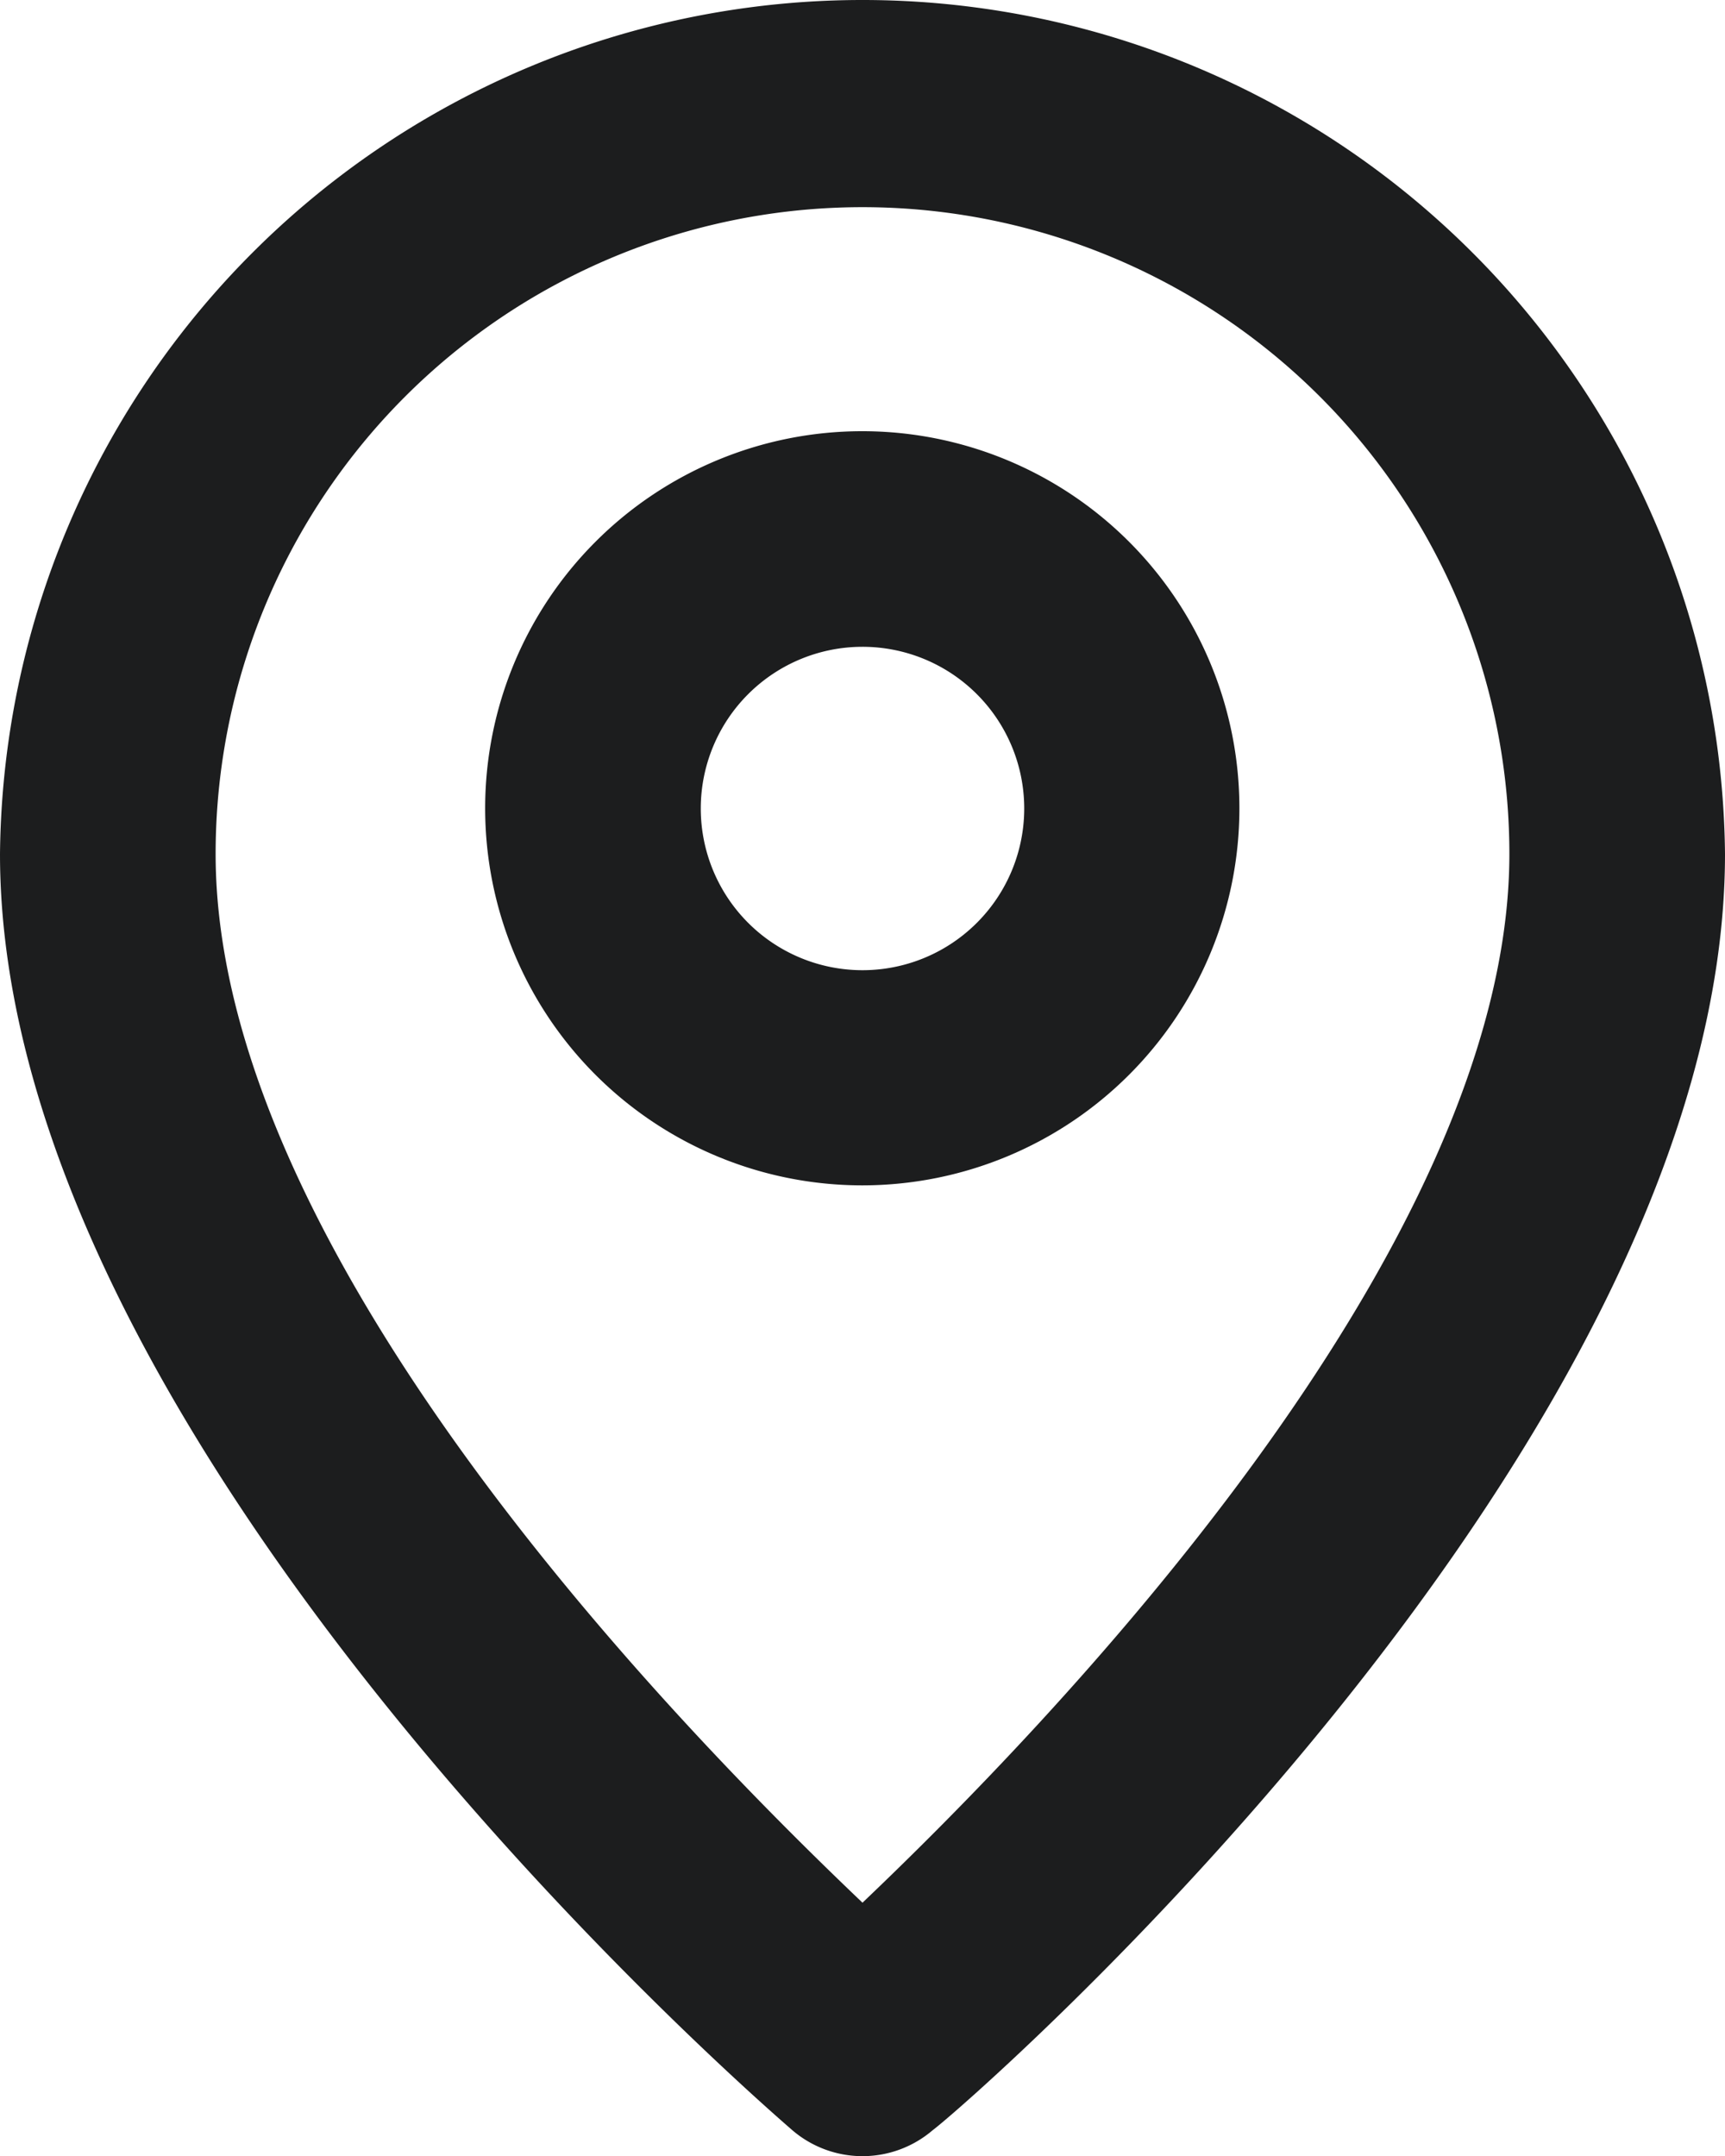 <svg xmlns="http://www.w3.org/2000/svg" width="15.552" height="19.44" viewBox="0 0 15.552 19.44">
  <g id="Layer_2" data-name="Layer 2" transform="translate(-23.073 -22.712)">
    <g id="pin" transform="translate(23.073 22.712)">
      <g id="Group_646" data-name="Group 646" transform="translate(0 0)">
        <path id="Path_81" data-name="Path 81" d="M11.776,2A7.776,7.776,0,0,0,4,9.7c0,5.326,6.853,11.255,7.144,11.508a.972.972,0,0,0,1.264,0c.34-.253,7.144-6.182,7.144-11.508A7.776,7.776,0,0,0,11.776,2Zm0,17.156C10.153,17.61,5.944,13.324,5.944,9.7a5.832,5.832,0,1,1,11.664,0C17.608,13.295,13.4,17.61,11.776,19.156Z" transform="translate(-4 -2)" fill="#1c1d1e"/>
        <path id="Path_82" data-name="Path 82" d="M11.9,6a3.4,3.4,0,1,0,3.4,3.4A3.4,3.4,0,0,0,11.9,6Zm0,4.86A1.458,1.458,0,1,1,13.36,9.4,1.458,1.458,0,0,1,11.9,10.86Z" transform="translate(-4.126 -2.112)" fill="#1c1d1e"/>
      </g>
    </g>
  </g>
</svg>
